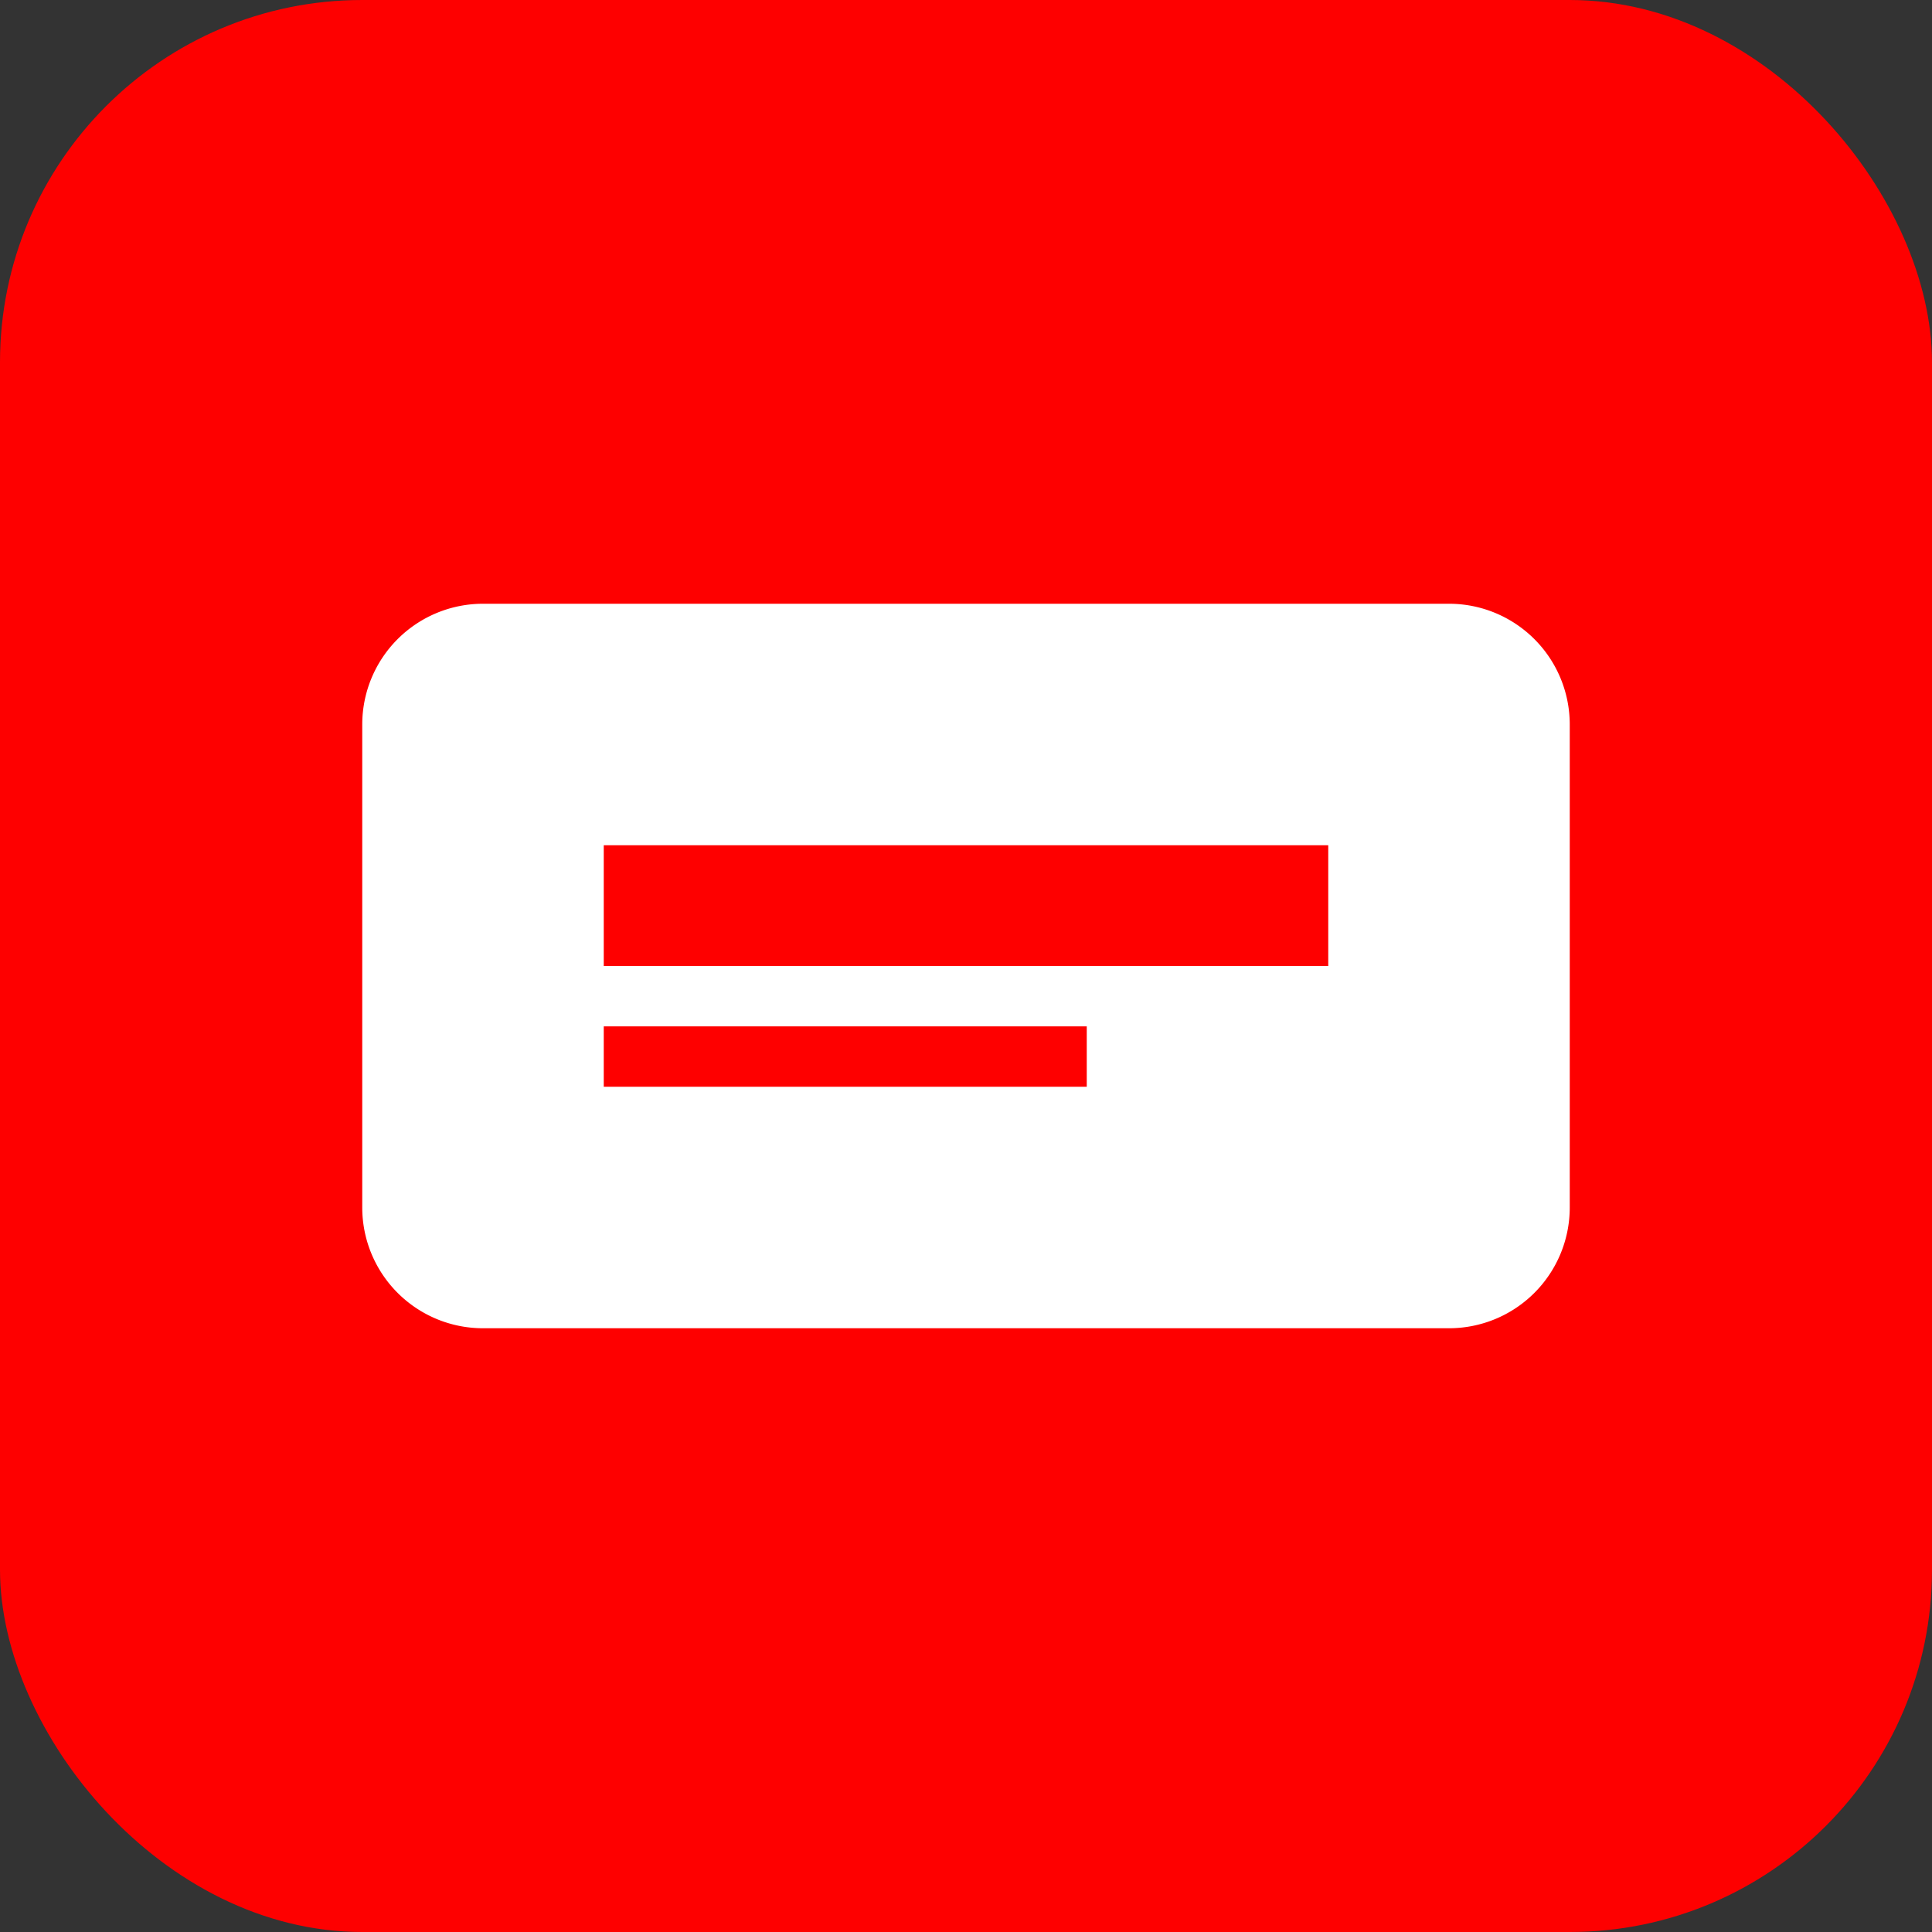 <svg xmlns="http://www.w3.org/2000/svg" width="32" height="32" viewBox="0 0 32 32">
  <rect x="0" y="0" width="32" height="32" fill="#333333" stroke="none"/>
  <rect width="32" height="32" fill="#fe0000" rx="6"/>
  <path d="M8 10h16a2 2 0 0 1 2 2v8a2 2 0 0 1-2 2H8a2 2 0 0 1-2-2v-8a2 2 0 0 1 2-2z" fill="white"/>
  <rect x="10" y="14" width="12" height="2" fill="#fe0000"/>
  <rect x="10" y="17" width="8" height="1" fill="#fe0000"/>
</svg> 